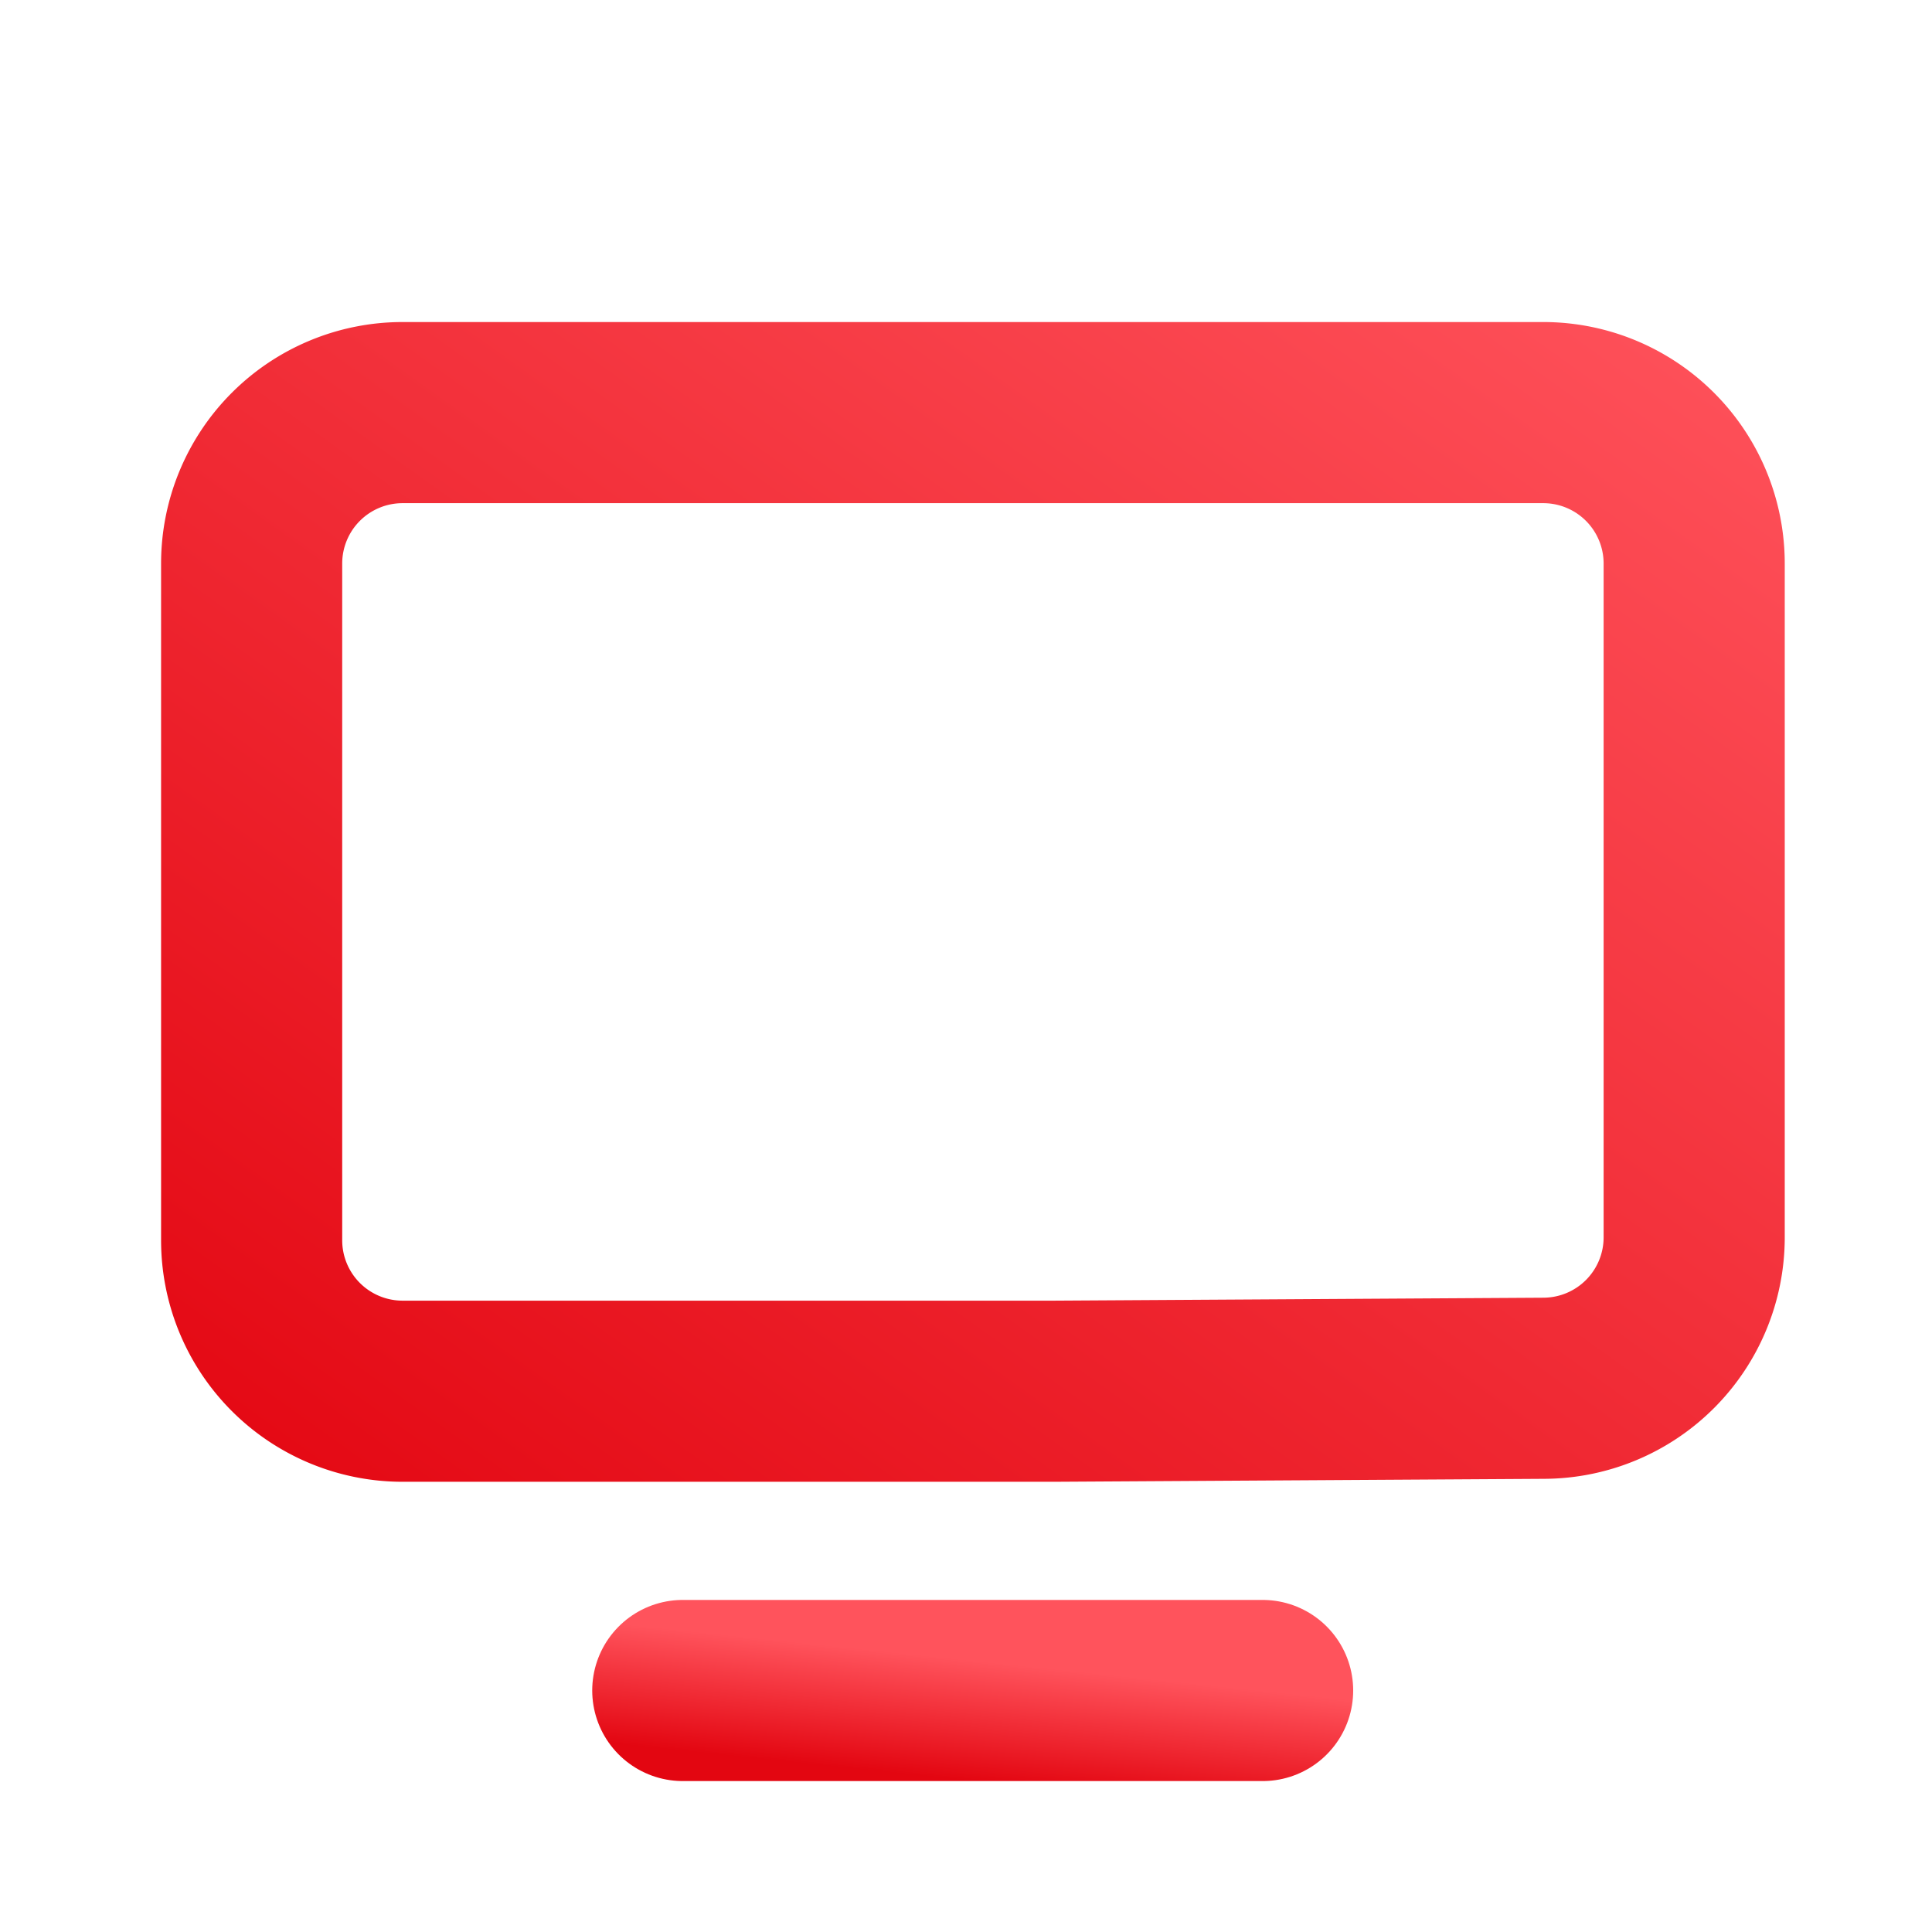 <svg width="32" height="32" viewBox="0 0 32 32" fill="none" xmlns="http://www.w3.org/2000/svg"><path d="M11.309 28h9.604" stroke="url(#a)" stroke-width="3" stroke-linecap="round"/><path d="M6.668 6.834h18.893a2.5 2.5 0 0 1 2.5 2.5v11.16a2.5 2.5 0 0 1-2.486 2.5l-8.118.049H6.668a2.5 2.5 0 0 1-2.5-2.5V9.334a2.5 2.5 0 0 1 2.5-2.5Z" stroke="url(#b)" stroke-width="3" stroke-linecap="round"/><defs><linearGradient id="a" x1="16.111" y1="29.5" x2="16.317" y2="27.521" gradientUnits="userSpaceOnUse"><stop stop-color="#E30611"/><stop offset="1" stop-color="#FF535C"/></linearGradient><linearGradient id="b" x1="16.114" y1="34.148" x2="34.285" y2="8.709" gradientUnits="userSpaceOnUse"><stop stop-color="#E30611"/><stop offset="1" stop-color="#FF535C"/></linearGradient></defs></svg>